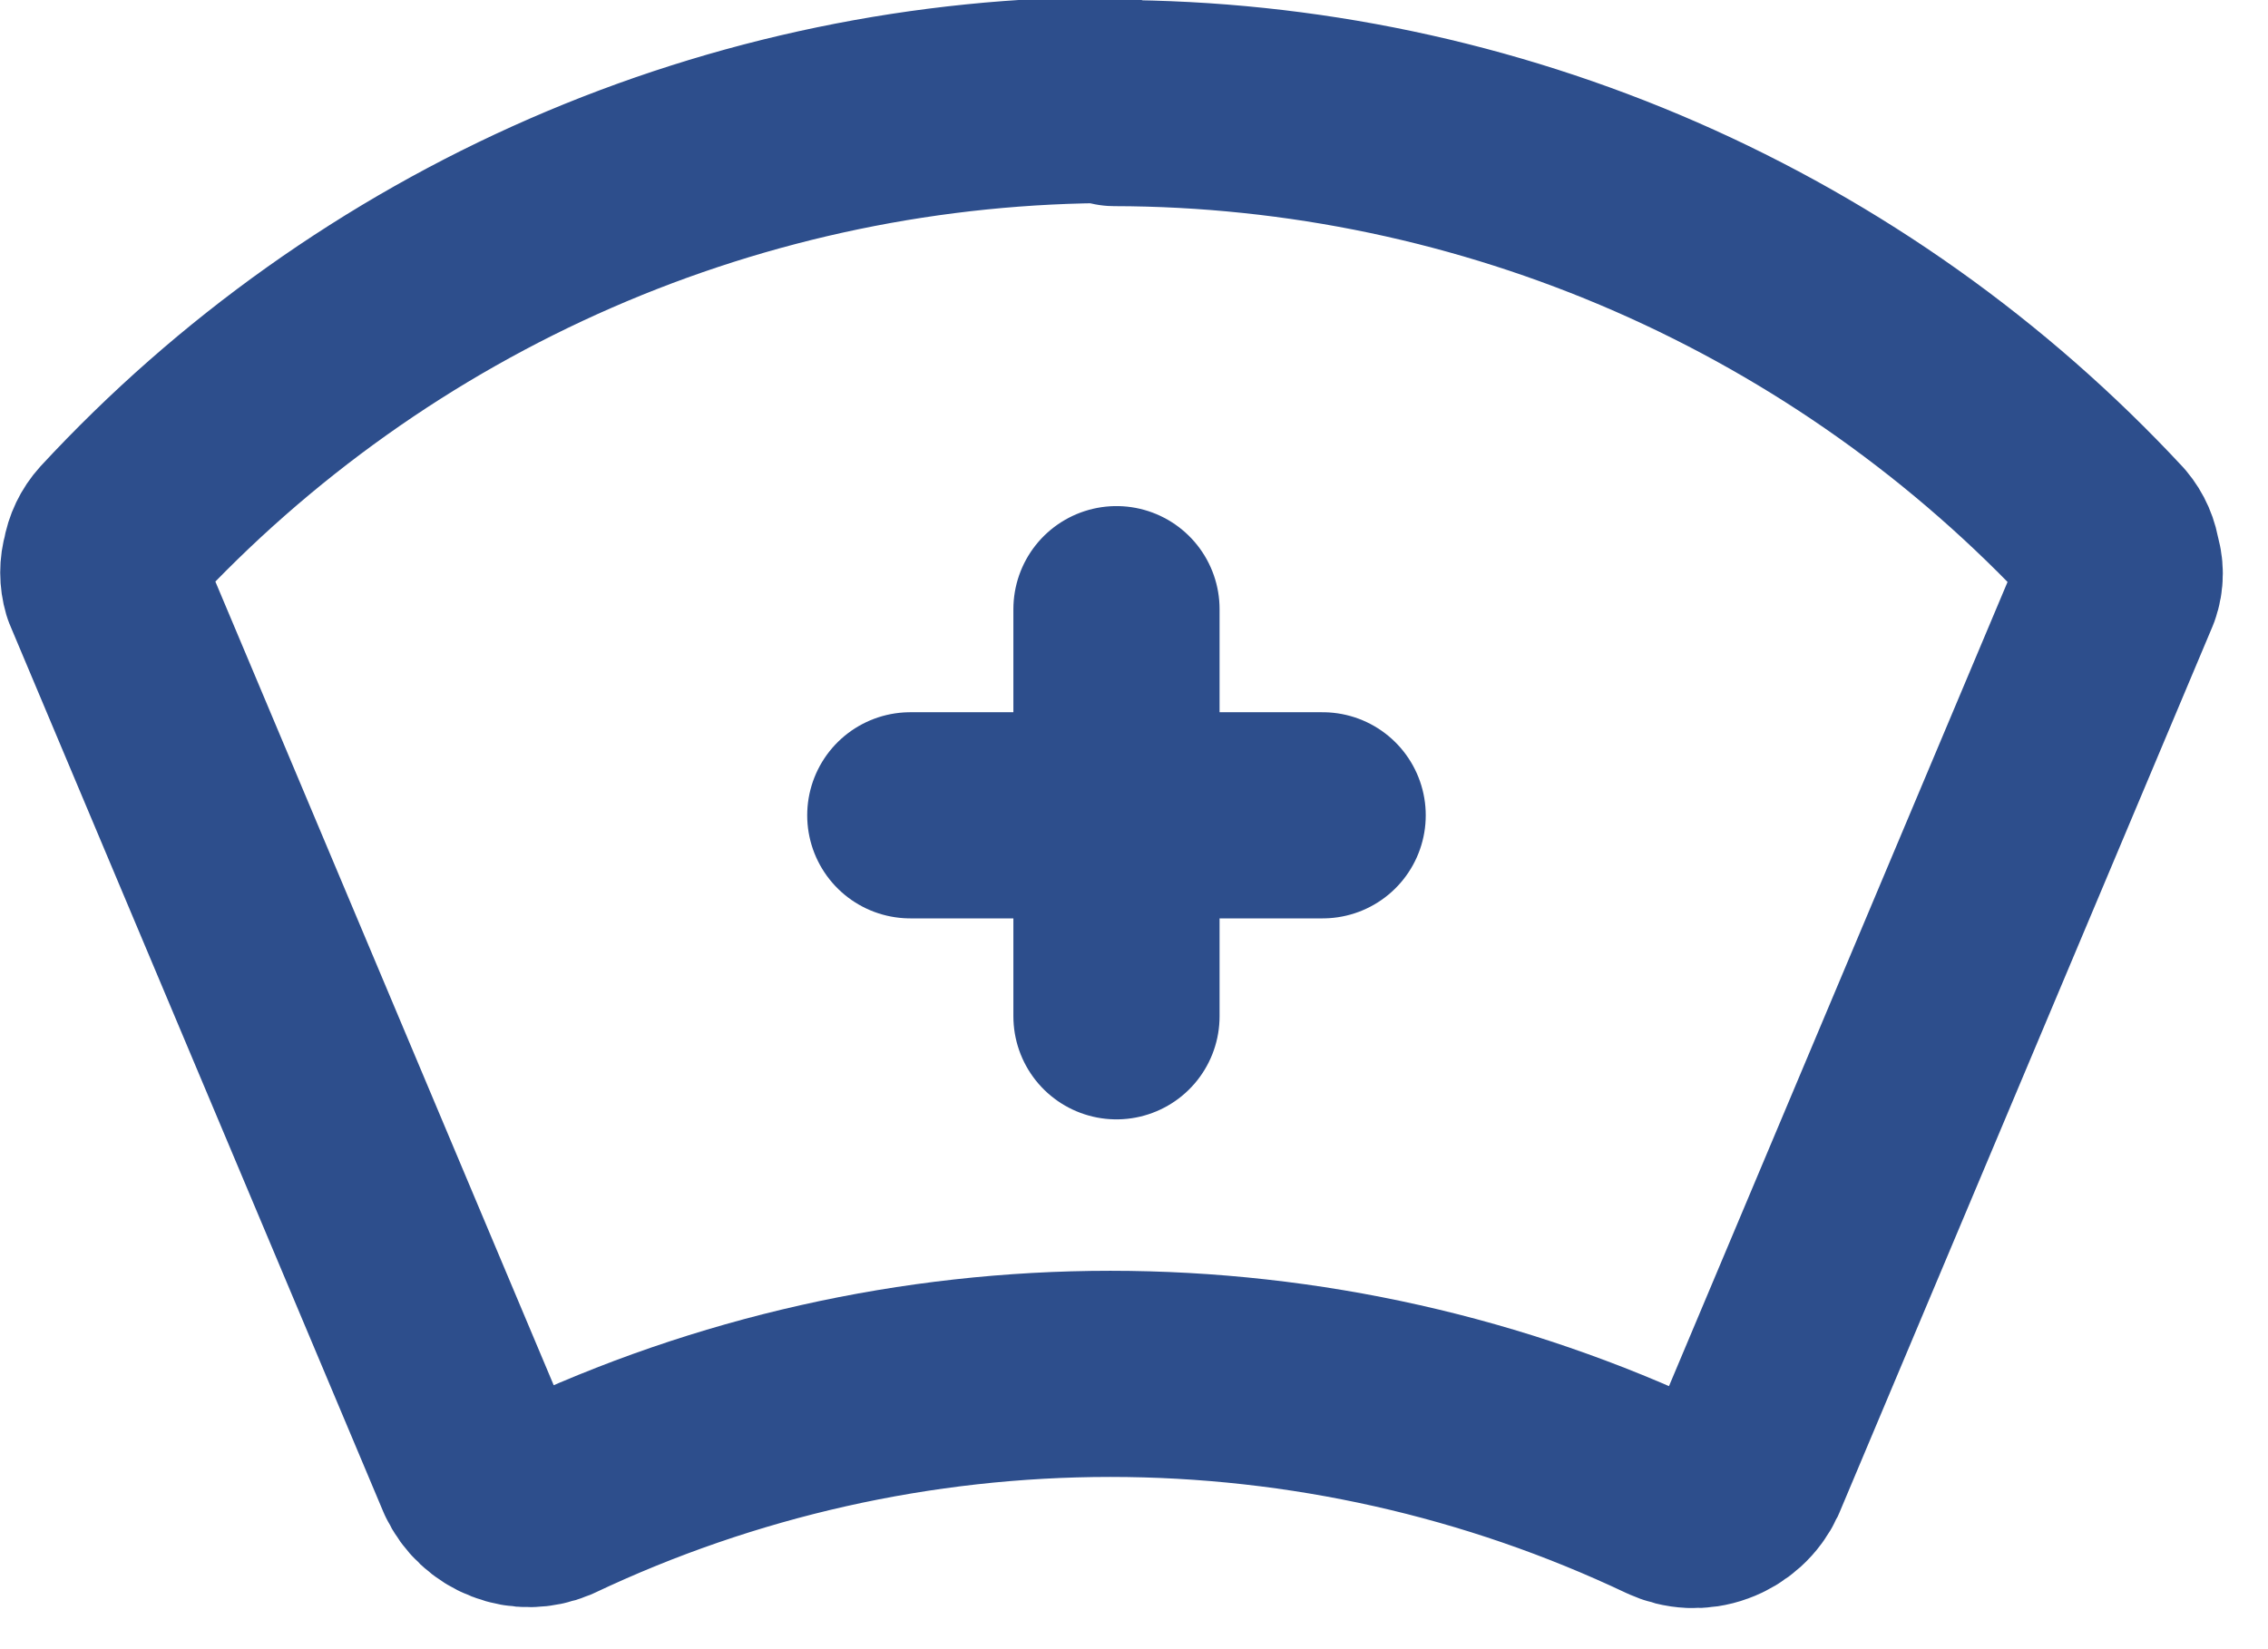 <svg width="22" height="16" viewBox="0 0 22 16" fill="none" xmlns="http://www.w3.org/2000/svg">
<g clip-path="url(#clip0_74_80)">
<path d="M8.83 7.91H12.83M10.83 5.91V9.86M10.83 0.97C9.009 0.966 7.206 1.34 5.537 2.068C3.867 2.797 2.367 3.863 1.13 5.2C1.072 5.264 1.034 5.344 1.02 5.43C0.996 5.511 0.996 5.598 1.02 5.68L4.64 14.28C4.699 14.407 4.805 14.506 4.936 14.556C5.066 14.607 5.211 14.604 5.34 14.55C7.037 13.746 8.892 13.329 10.77 13.329C12.648 13.329 14.503 13.746 16.2 14.55C16.264 14.58 16.334 14.598 16.405 14.601C16.476 14.604 16.547 14.594 16.614 14.569C16.681 14.545 16.742 14.508 16.795 14.46C16.848 14.412 16.89 14.354 16.92 14.29L20.54 5.69C20.569 5.609 20.569 5.521 20.54 5.44C20.53 5.355 20.495 5.275 20.44 5.21C19.209 3.885 17.72 2.828 16.063 2.103C14.406 1.379 12.618 1.003 10.81 1L10.83 0.97Z" stroke="#2D4E8C" stroke-width="2" stroke-linecap="round" stroke-linejoin="round"/>
</g>
<defs>
<clipPath id="clip0_74_80">
<rect width="21.62" height="15.63" fill="white"/>
</clipPath>
</defs>
</svg>
